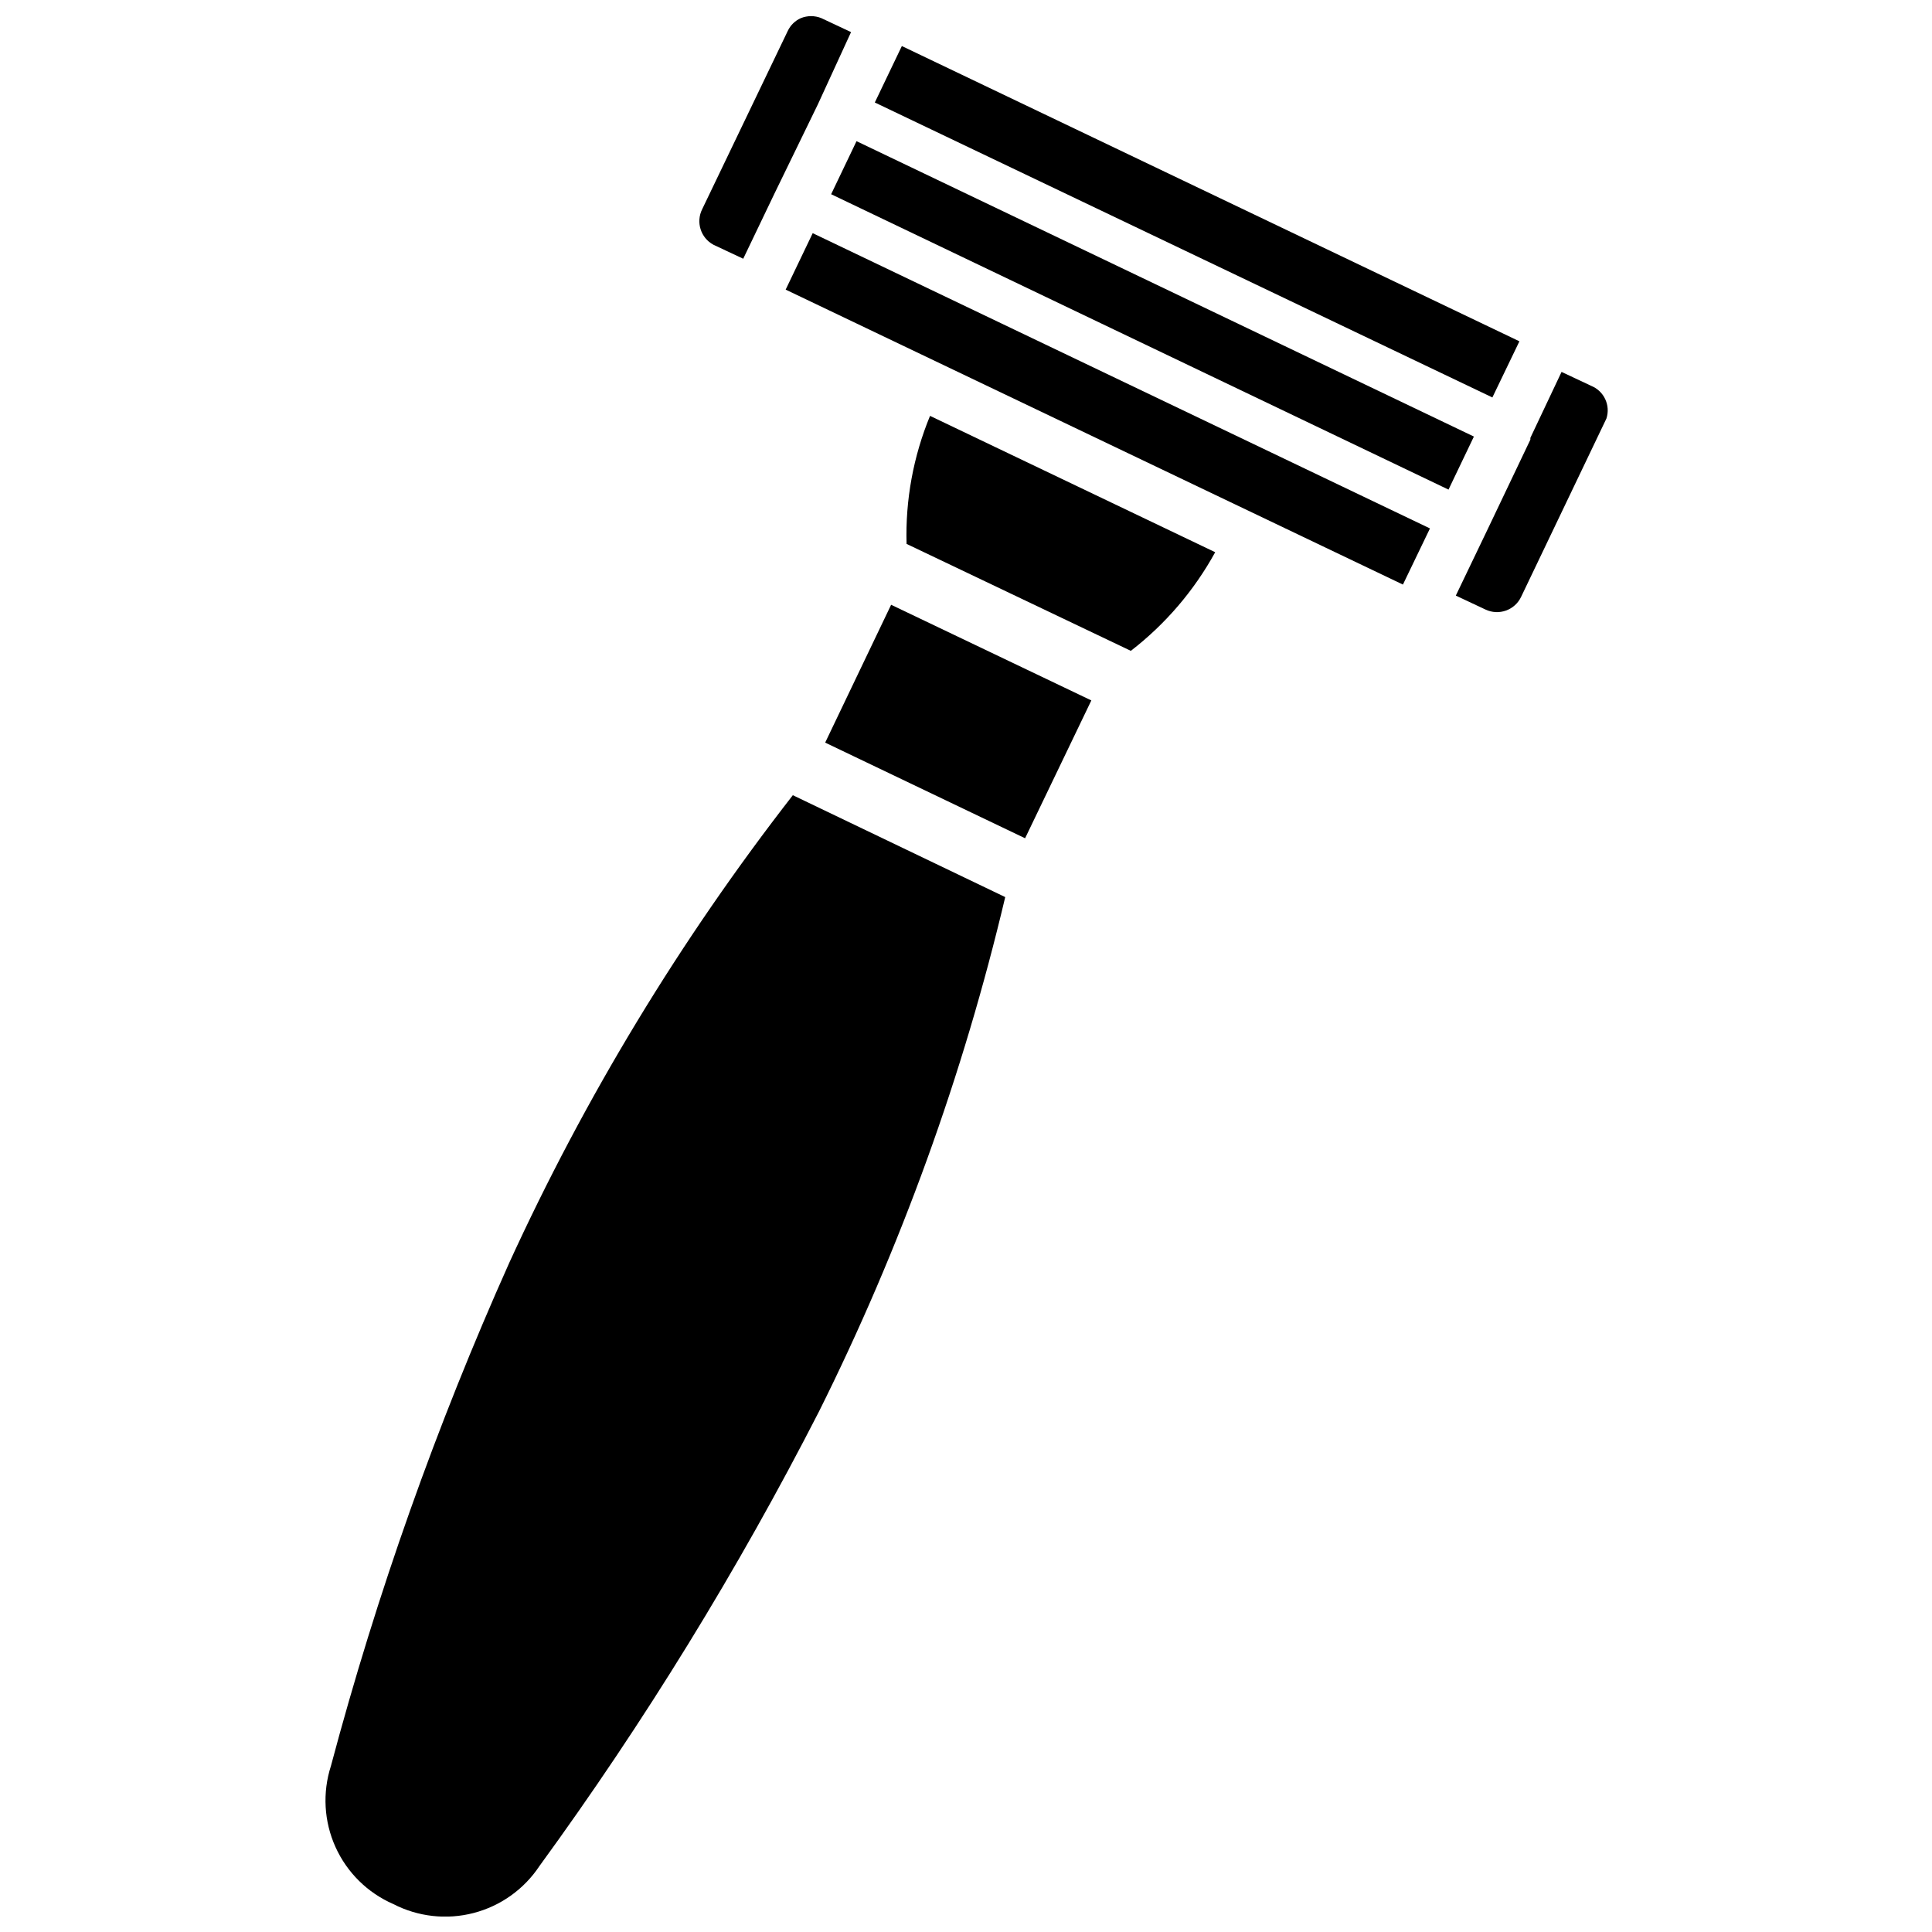 <?xml version="1.0" encoding="UTF-8"?>
<!-- Uploaded to: ICON Repo, www.iconrepo.com, Generator: ICON Repo Mixer Tools -->
<svg width="800px" height="800px" version="1.1" viewBox="144 144 512 512" xmlns="http://www.w3.org/2000/svg">
 <defs>
  <clipPath id="b">
   <path d="m329 148.09h41v64.906h-41z"/>
  </clipPath>
  <clipPath id="a">
   <path d="m230 354h181v297.9h-181z"/>
  </clipPath>
 </defs>
 <path d="m352.21 220.75 163.58 78.168 7.164-14.879-163.58-78.246z"/>
 <path d="m546.66 234.45-163.66-78.246-7.164 14.957 163.66 78.168z"/>
 <path d="m364.26 195.47 6.727-14.059 163.61 78.281-6.727 14.059z"/>
 <g clip-path="url(#b)">
  <path d="m333.09 208.87 7.871 3.699 8.266-17.242 11.492-23.617 8.82-19.203-7.871-3.699-0.004-0.004c-1.742-0.703-3.688-0.703-5.43 0-1.523 0.676-2.754 1.879-3.465 3.387l-22.672 47.23c-1.734 3.441-0.406 7.637 2.992 9.449z"/>
 </g>
 <path d="m565.7 246.26-7.871-3.699-8.266 17.477v0.473l-11.258 23.617-8.5 17.711 7.871 3.699c1.703 0.805 3.652 0.902 5.426 0.266 1.773-0.633 3.219-1.949 4.019-3.652l22.594-47.23c1.141-3.492-0.613-7.273-4.016-8.66z"/>
 <path d="m384.25 288.14 59.434 28.34c9.168-7.082 16.781-15.98 22.355-26.137l-75.57-36.133c-4.434 10.746-6.555 22.309-6.219 33.93z"/>
 <path d="m362.68 340.8 52.98 25.348 17.555-36.527-53.059-25.348z"/>
 <g clip-path="url(#a)">
  <path d="m278.93 478.72c-19.285 43.09-35.082 87.656-47.23 133.27-2.277 7.066-1.848 14.723 1.207 21.488 3.055 6.766 8.516 12.152 15.324 15.117 6.562 3.383 14.145 4.227 21.289 2.367 7.148-1.859 13.359-6.293 17.441-12.445 27.793-38.152 52.562-78.422 74.074-120.44 21.645-43.398 38.203-89.148 49.359-136.34l-56.285-27c-29.777 38.277-55.004 79.883-75.18 123.98z"/>
 </g>
</svg>